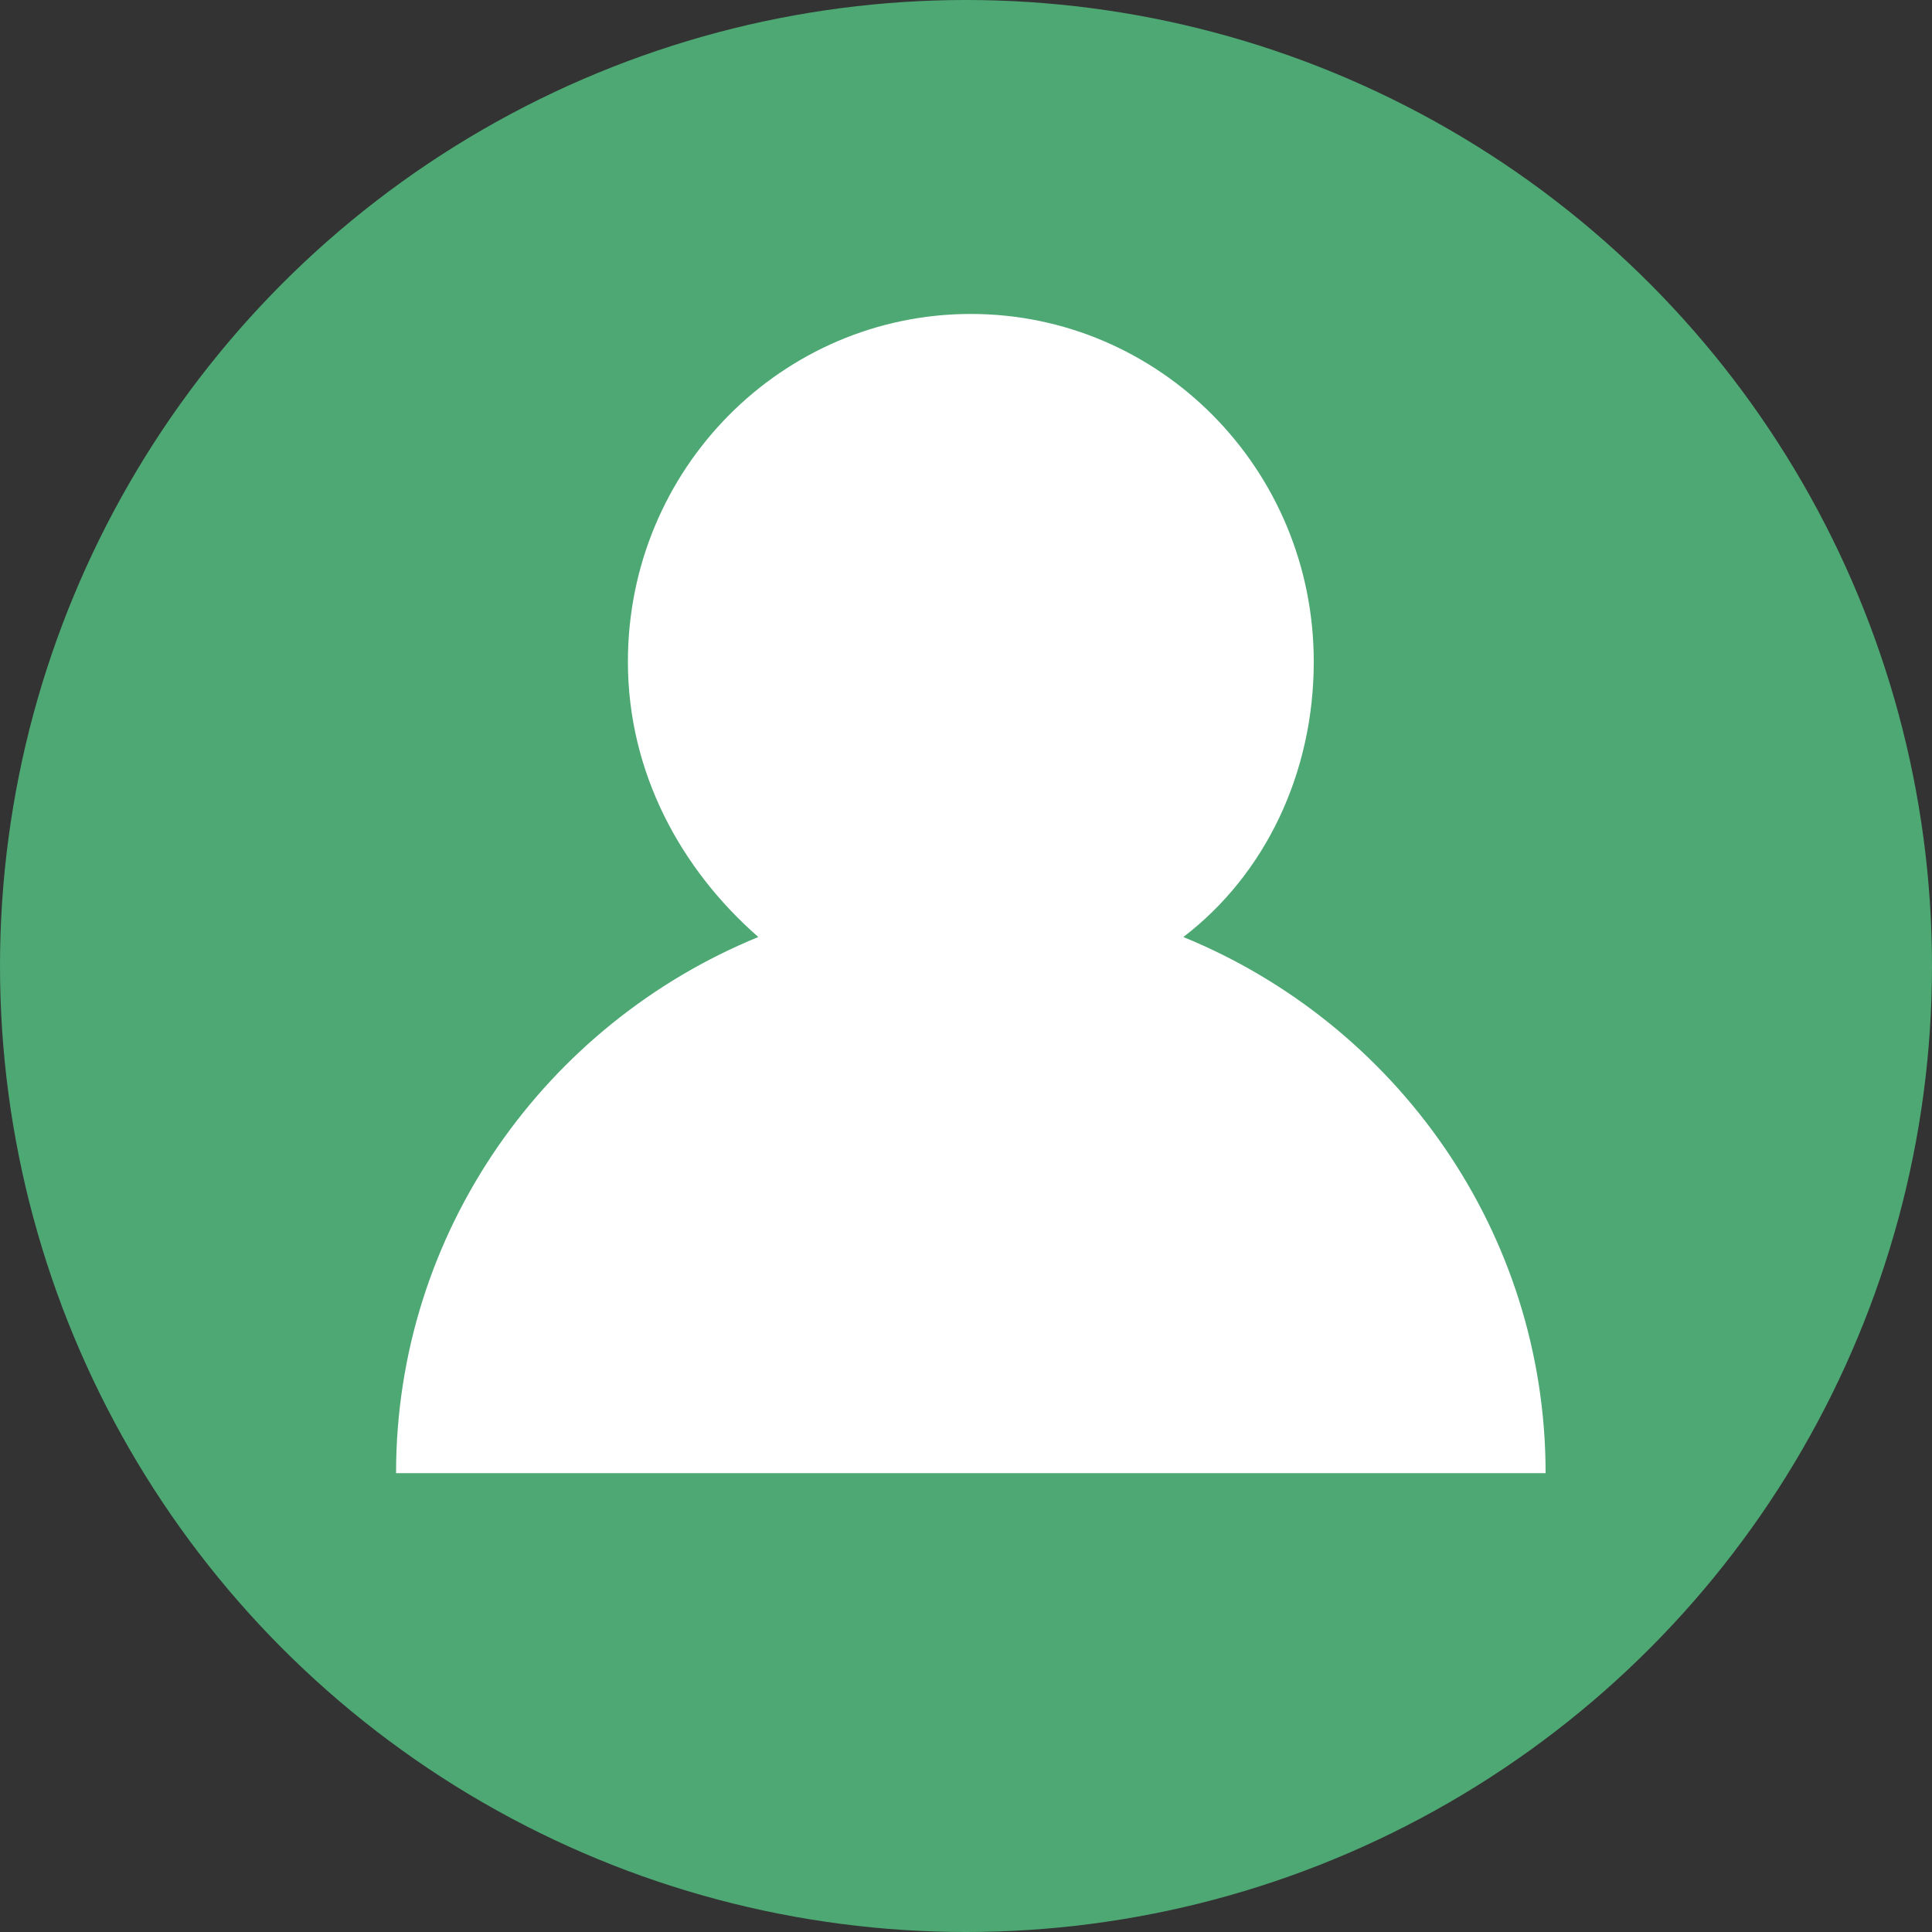 <?xml version="1.0" encoding="utf-8"?>
<!-- Generator: Adobe Illustrator 24.1.0, SVG Export Plug-In . SVG Version: 6.00 Build 0)  -->
<svg version="1.1" id="レイヤー_1" xmlns="http://www.w3.org/2000/svg" xmlns:xlink="http://www.w3.org/1999/xlink" x="0px"
	 y="0px" viewBox="0 0 40 40" style="enable-background:new 0 0 40 40;" xml:space="preserve">
<rect x="0" y="0" width="40" height="40" fill="#333333" stroke="none"/>
<style type="text/css">
	.st0{fill:#4DA874;}
	.st1{fill:#FFFFFF;}
</style>
<g>
	<circle class="st0" cx="20" cy="20" r="20"/>
</g>
<path class="st1" d="M24.5,19.4c1.7-1.3,2.7-3.4,2.7-5.7c0-4-3.2-7.2-7.1-7.2s-7.1,3.2-7.1,7.2c0,2.3,1.1,4.3,2.7,5.7
	c-4.4,1.8-7.5,6.1-7.5,11.1H32C32,25.5,28.9,21.2,24.5,19.4z"/>
</svg>
